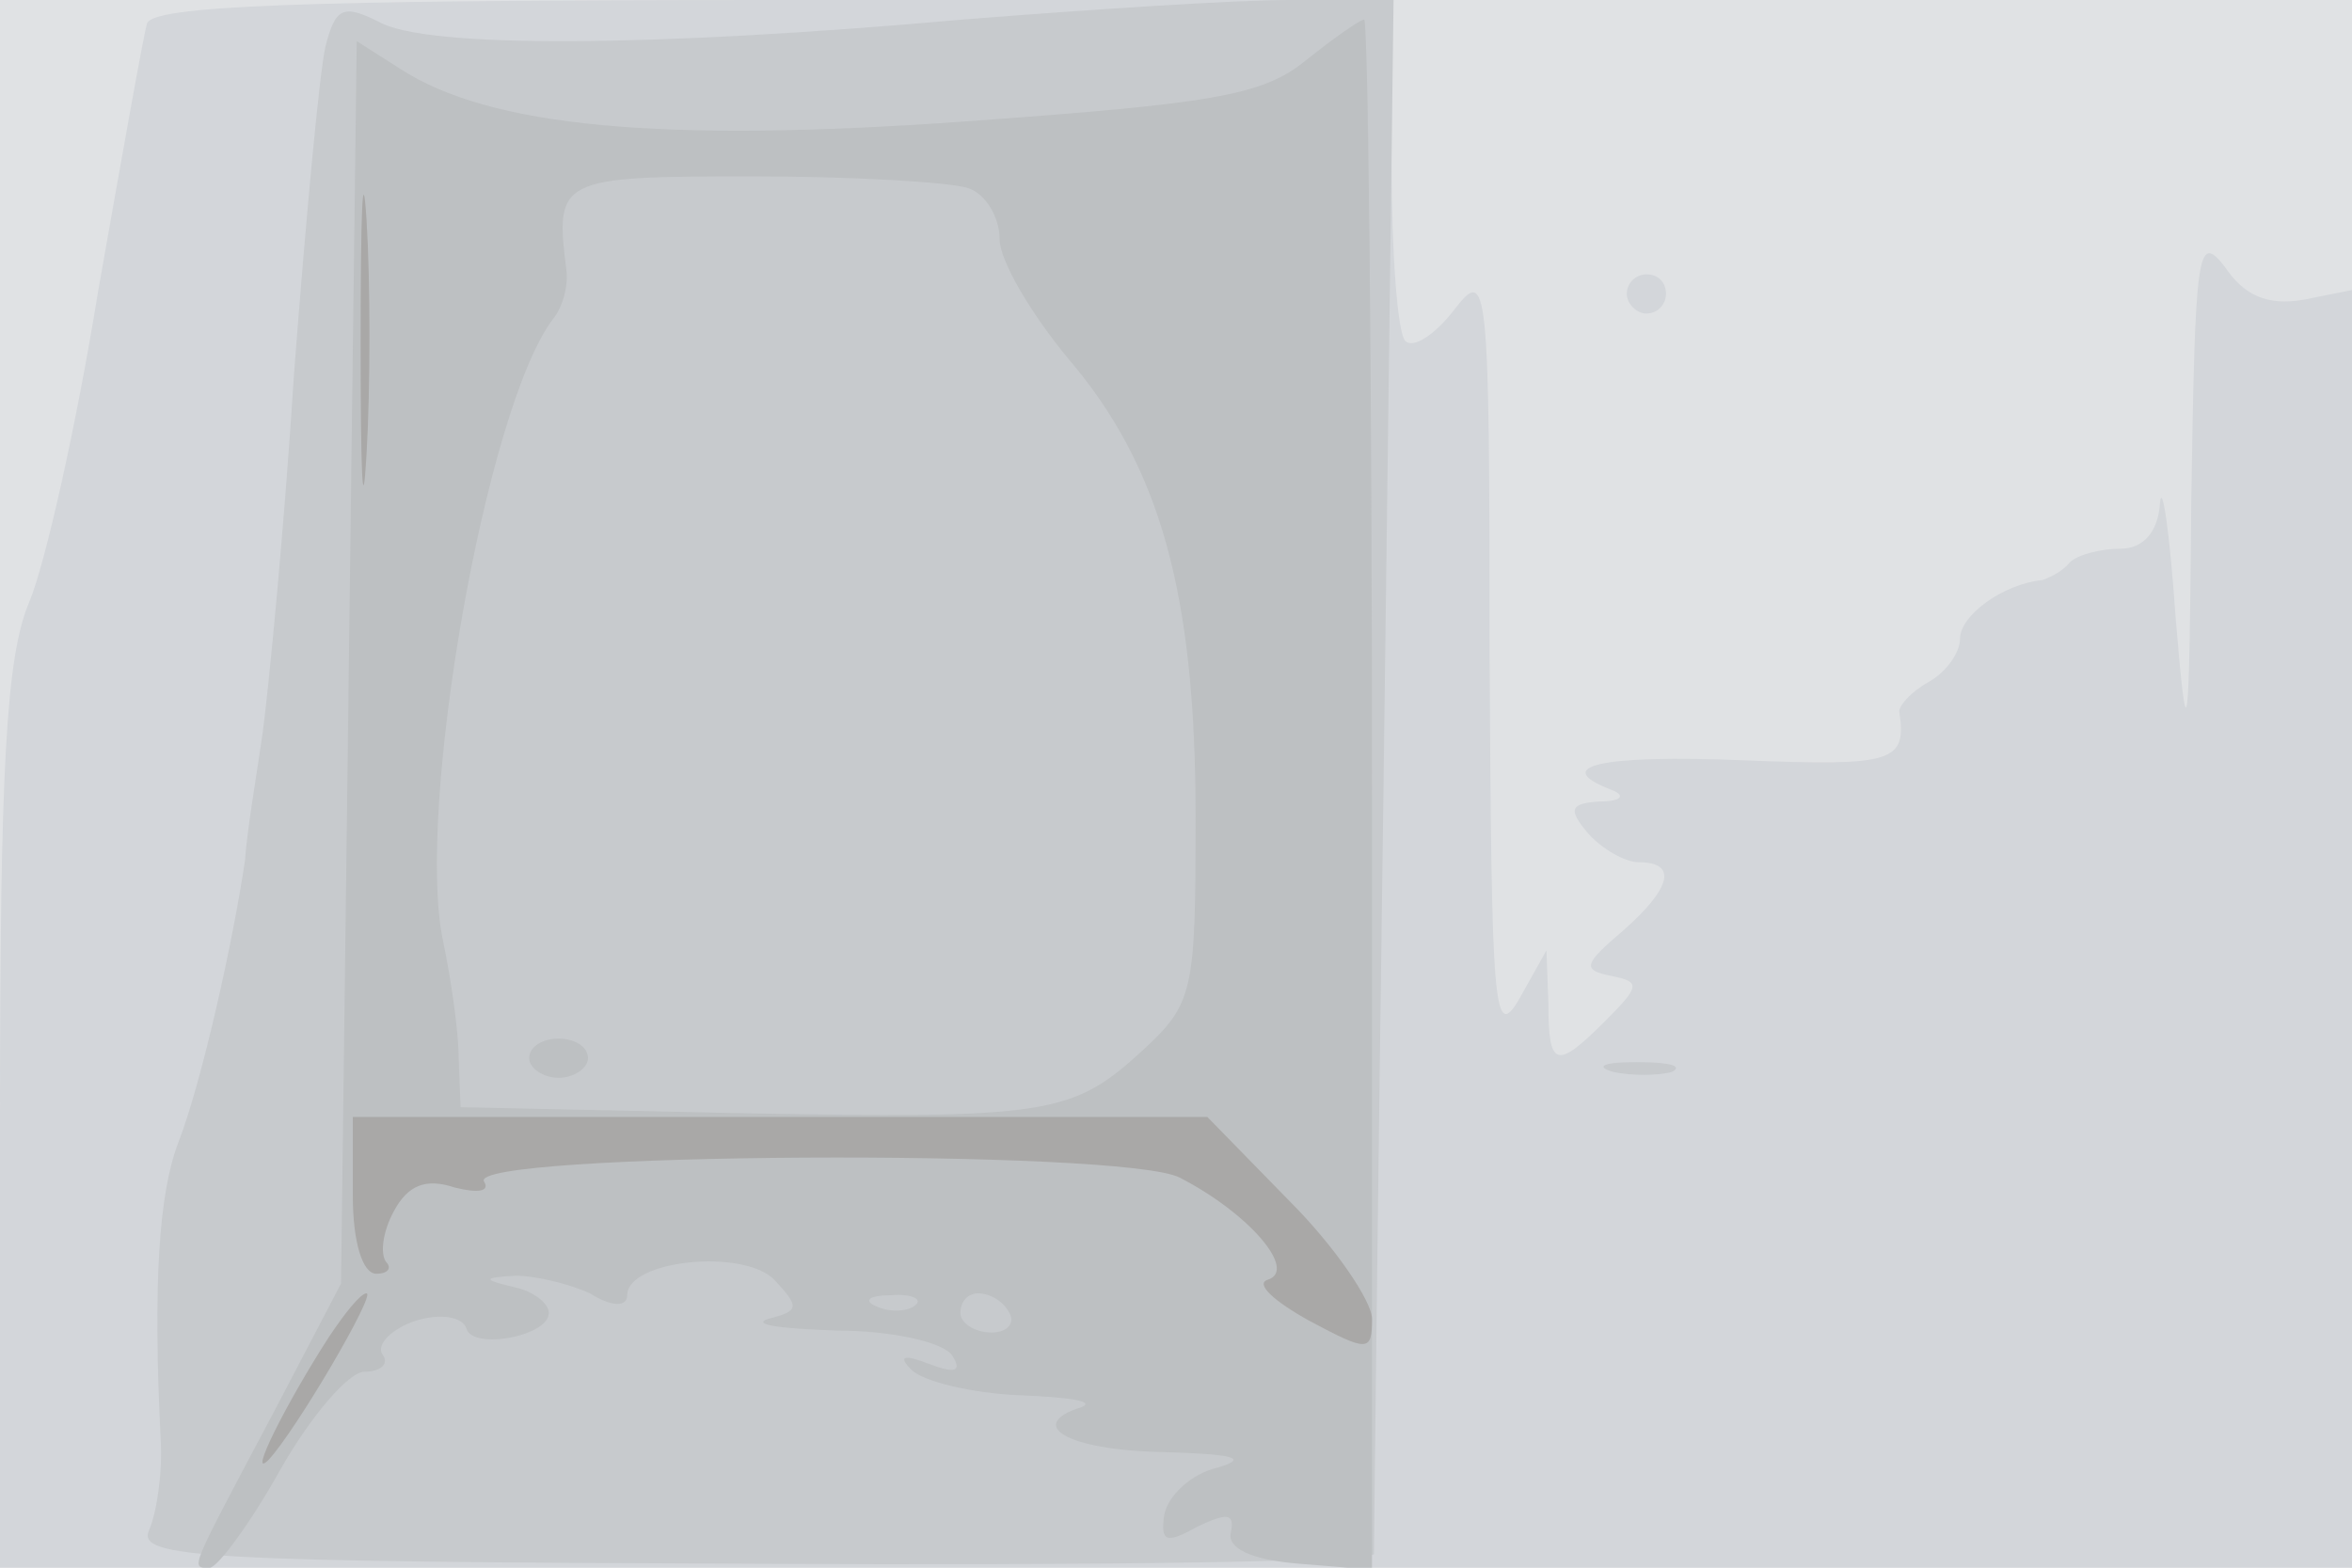 <svg xmlns="http://www.w3.org/2000/svg" xmlns:xlink="http://www.w3.org/1999/xlink" width="120" height="80"><g><svg xmlns="http://www.w3.org/2000/svg" xmlns:xlink="http://www.w3.org/1999/xlink" width="120" height="80"/><svg xmlns="http://www.w3.org/2000/svg" width="120" height="80" version="1.0" viewBox="0 0 120 80"><g fill="#e0e2e4" transform="matrix(.1 0 0 -.1 0 80)"><path d="M0 400V0h1200v800H0V400z"/></g></svg><svg xmlns="http://www.w3.org/2000/svg" width="120" height="80" version="1.0" viewBox="0 0 120 80"><g fill="#d3d6da" transform="matrix(.1 0 0 -.1 0 80)"><path d="M75 788c-2-7-13-69-25-137-11-68-27-139-35-158C3 465 0 407 0 229V0h1200v652l-25-5c-18-3-30 2-40 17-14 18-15 7-17-119-1-125-2-132-8-60-3 44-7 70-8 58-1-15-9-23-20-23-10 0-22-3-26-7-4-5-11-8-14-9-20-2-42-18-42-30 0-7-7-17-16-22s-15-12-15-15c4-26-3-28-79-25-74 3-99-3-68-15 8-3 5-6-6-6-15-1-16-4-6-16 7-8 19-15 26-15 20 0 17-13-8-35-20-17-21-20-6-23s15-5-3-23c-25-25-29-24-29 9l-1 27-14-25c-13-22-14-4-15 175 0 193-1 199-18 177-10-13-21-20-25-16s-7 45-7 91v83H395c-244 0-317-3-320-12zm755-138c0-5 5-10 10-10 6 0 10 5 10 10 0 6-4 10-10 10-5 0-10-4-10-10z"/></g></svg><svg xmlns="http://www.w3.org/2000/svg" width="120" height="80" version="1.0" viewBox="0 0 120 80"><g fill="#c7cacd" transform="matrix(.1 0 0 -.1 0 80)"><path d="M166 776c-3-13-10-88-16-167-5-79-13-161-16-183-3-21-8-50-9-65-6-41-22-113-34-144-10-26-13-72-9-152 1-16-2-37-6-46C70 5 103 3 385 2c173-1 315 1 316 5 0 5 2 185 5 401l5 392h-53c-29 0-104-5-167-10-157-14-274-15-298-1-18 9-22 7-27-13zm657-523c9-2 23-2 30 0 6 3-1 5-18 5-16 0-22-2-12-5z"/></g></svg><svg xmlns="http://www.w3.org/2000/svg" width="120" height="80" version="1.0" viewBox="0 0 120 80"><g fill="#bdc0c2" transform="matrix(.1 0 0 -.1 0 80)"><path d="M666 769c-22-18-49-22-174-31-154-11-242-3-288 27l-22 14-4-317-4-317-34-65C96-3 97 0 107 0c4 0 21 23 36 50 16 28 35 50 43 50s13 4 9 9c-3 5 5 13 17 17 13 4 24 2 26-4 3-11 42-4 42 8 0 5-8 11-17 13-17 4-17 5 0 6 10 0 27-4 38-9 11-7 19-7 19-1 0 18 59 24 75 8 13-14 13-16-3-20-9-3 6-5 35-6 28 0 55-6 59-13 5-8 1-9-12-4s-16 4-9-3c6-6 31-12 55-13 25-1 39-3 32-6-29-9-8-22 41-23 36-1 45-3 28-8-13-3-25-14-27-24-2-14 1-15 17-6 15 7 19 7 17-3-2-8 10-14 35-16l37-3v395c0 218-2 396-4 396s-15-9-30-21zm-172-65c9-3 16-15 16-26s16-38 35-61c47-55 65-120 65-234 0-89-1-95-27-119-36-33-48-35-208-32l-140 3-1 25c0 14-4 41-8 60-14 67 22 272 56 317 5 6 8 17 7 25-6 47-4 48 95 48 52 0 101-3 110-6zm-27-570c-3-3-12-4-19-1-8 3-5 6 6 6 11 1 17-2 13-5zm48-4c3-5-1-10-9-10-9 0-16 5-16 10 0 6 4 10 9 10 6 0 13-4 16-10zM270 260c0-5 7-10 15-10s15 5 15 10c0 6-7 10-15 10s-15-4-15-10z"/></g></svg><svg xmlns="http://www.w3.org/2000/svg" width="120" height="80" version="1.0" viewBox="0 0 120 80"><g fill="#a9a8a7" transform="matrix(.1 0 0 -.1 0 80)"><path d="M184 625c0-66 1-92 3-57 2 34 2 88 0 120-2 31-3 3-3-63zm-4-435c0-24 5-40 12-40 6 0 8 3 5 6-3 4-2 15 4 26 7 13 16 17 31 12 12-3 18-2 15 3-10 15 327 17 355 2 35-18 60-47 45-52-7-2 3-11 21-21 30-16 32-16 32 1 0 9-19 37-42 60l-42 43H180v-40zm-12-72c-22-34-42-74-31-63 14 15 55 85 50 85-3 0-11-10-19-22z"/></g></svg></g></svg>